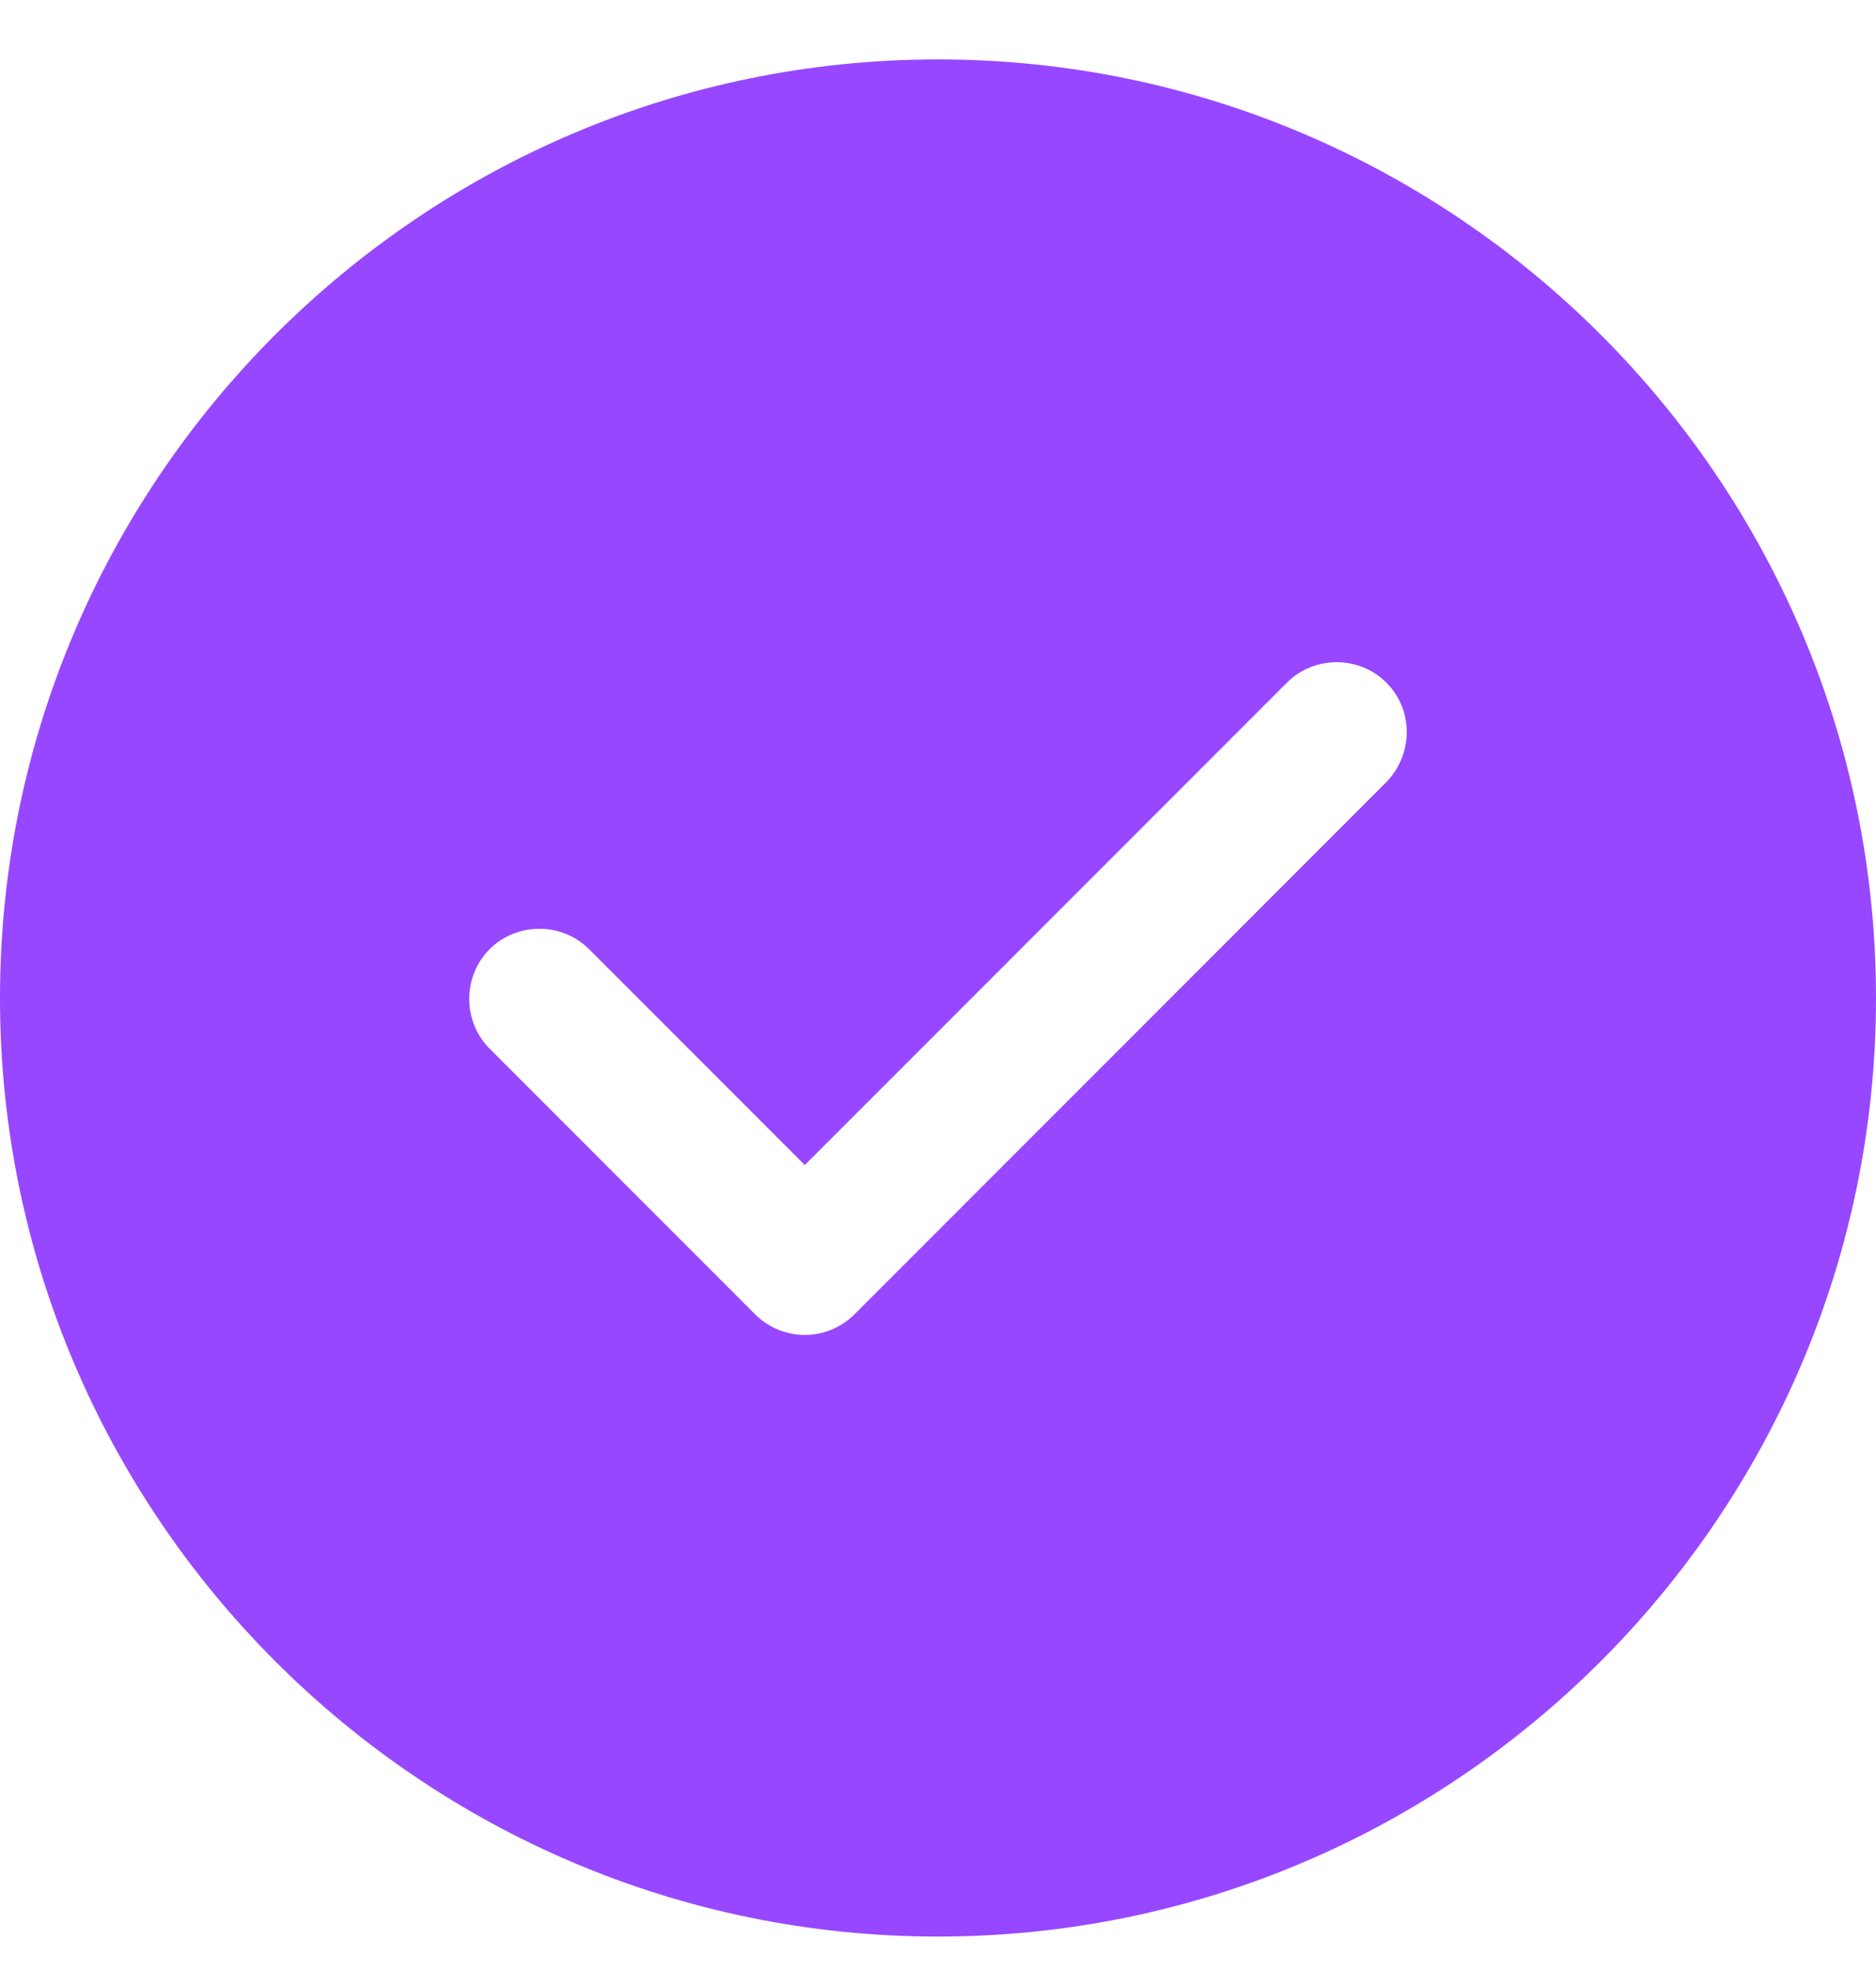 <svg width="20" height="21" viewBox="0 0 20 21" fill="none" xmlns="http://www.w3.org/2000/svg">
    <path d="M10 0.633C4.49 0.633 0 5.123 0 10.633C0 16.143 4.49 20.633 10 20.633C15.51 20.633 20 16.143 20 10.633C20 5.123 15.51 0.633 10 0.633ZM14.78 8.333L9.11 14.003C8.97 14.143 8.78 14.223 8.58 14.223C8.38 14.223 8.19 14.143 8.05 14.003L5.22 11.173C4.93 10.883 4.93 10.403 5.22 10.113C5.51 9.823 5.99 9.823 6.28 10.113L8.58 12.413L13.72 7.273C14.01 6.983 14.49 6.983 14.78 7.273C15.07 7.563 15.07 8.033 14.78 8.333Z" fill="#9747FF"/>
</svg>
